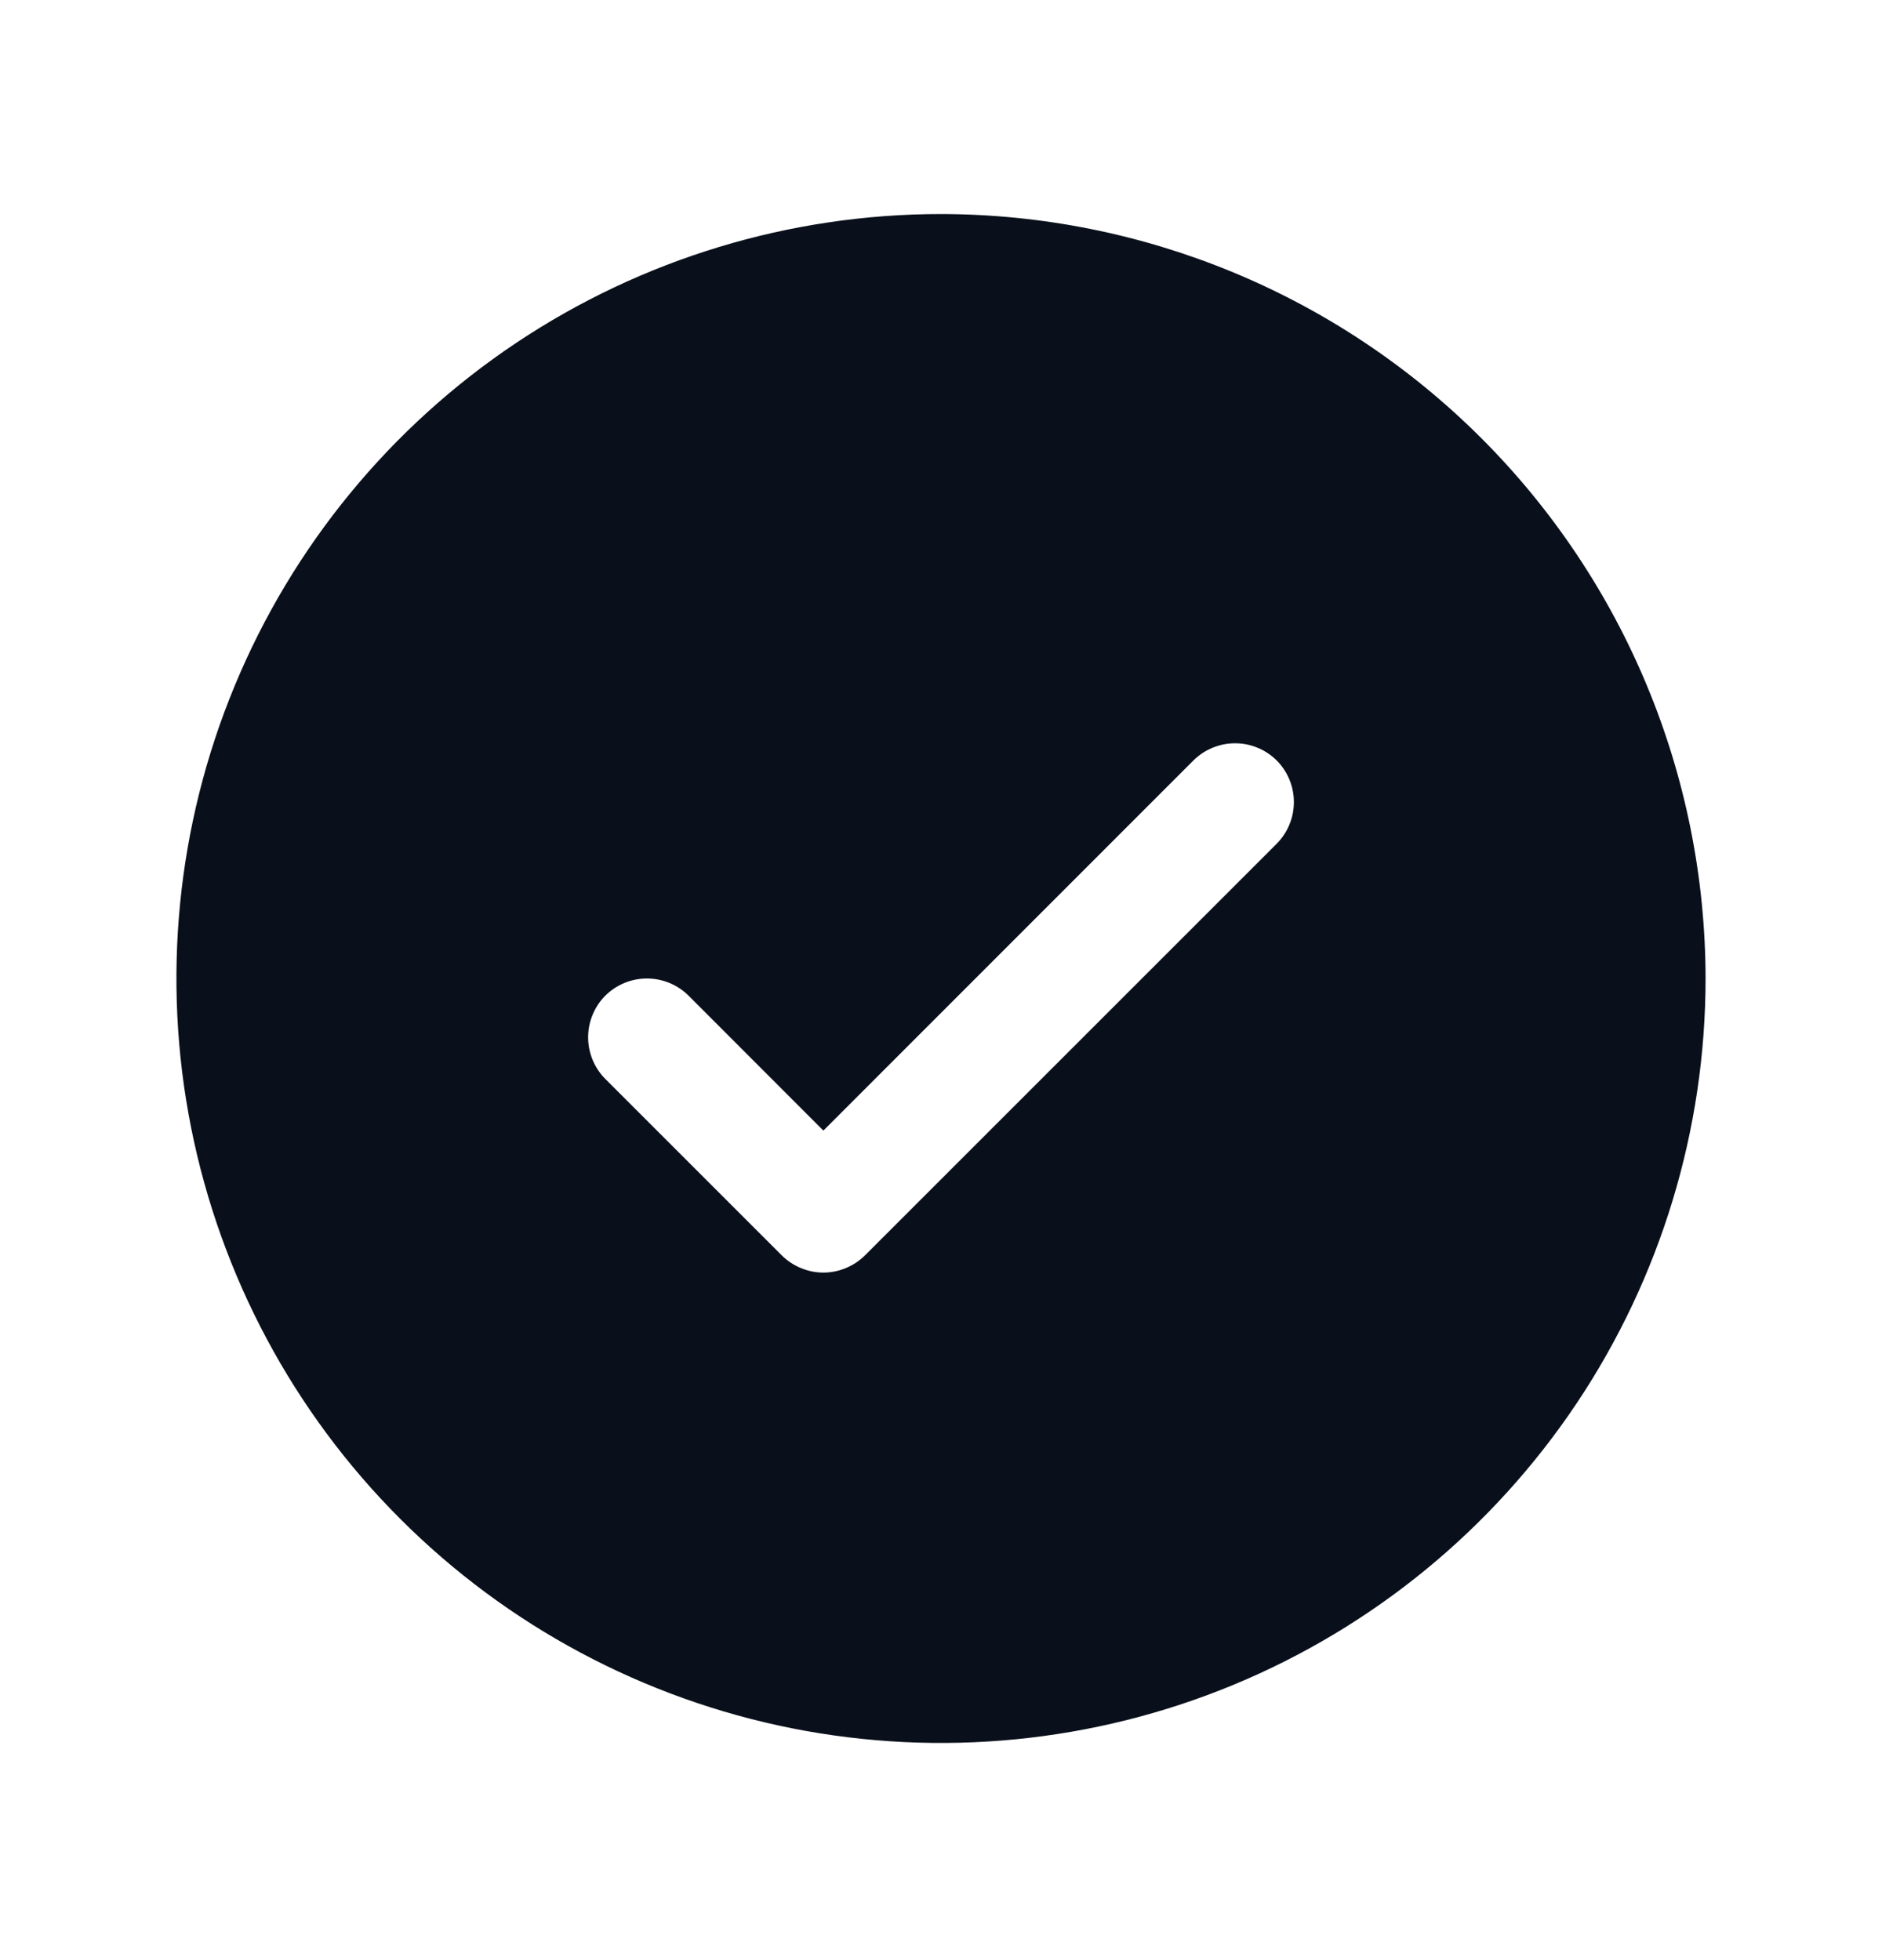 <svg xmlns="http://www.w3.org/2000/svg" width="24" height="25" viewBox="0 0 24 25" fill="none">
  <path
    d="M12 2.73C10.072 2.73 8.187 3.302 6.583 4.373C4.98 5.444 3.73 6.967 2.992 8.749C2.254 10.53 2.061 12.491 2.437 14.382C2.814 16.273 3.742 18.011 5.106 19.374C6.469 20.738 8.207 21.666 10.098 22.043C11.989 22.419 13.95 22.226 15.731 21.488C17.513 20.75 19.035 19.5 20.107 17.897C21.178 16.293 21.75 14.408 21.75 12.48C21.747 9.895 20.719 7.417 18.891 5.589C17.063 3.761 14.585 2.733 12 2.73ZM16.281 10.761L11.031 16.011C10.961 16.08 10.878 16.136 10.787 16.173C10.696 16.211 10.599 16.231 10.5 16.231C10.401 16.231 10.304 16.211 10.213 16.173C10.122 16.136 10.039 16.08 9.969 16.011L7.719 13.761C7.579 13.62 7.5 13.429 7.5 13.23C7.5 13.031 7.579 12.84 7.719 12.699C7.86 12.559 8.051 12.48 8.25 12.48C8.449 12.48 8.64 12.559 8.781 12.699L10.5 14.42L15.219 9.699C15.289 9.63 15.372 9.574 15.463 9.537C15.554 9.499 15.652 9.48 15.75 9.48C15.849 9.48 15.946 9.499 16.037 9.537C16.128 9.574 16.211 9.63 16.281 9.699C16.35 9.769 16.406 9.852 16.443 9.943C16.481 10.034 16.5 10.131 16.5 10.23C16.5 10.329 16.481 10.426 16.443 10.517C16.406 10.608 16.35 10.691 16.281 10.761Z"
    fill="#09101B" />
</svg>